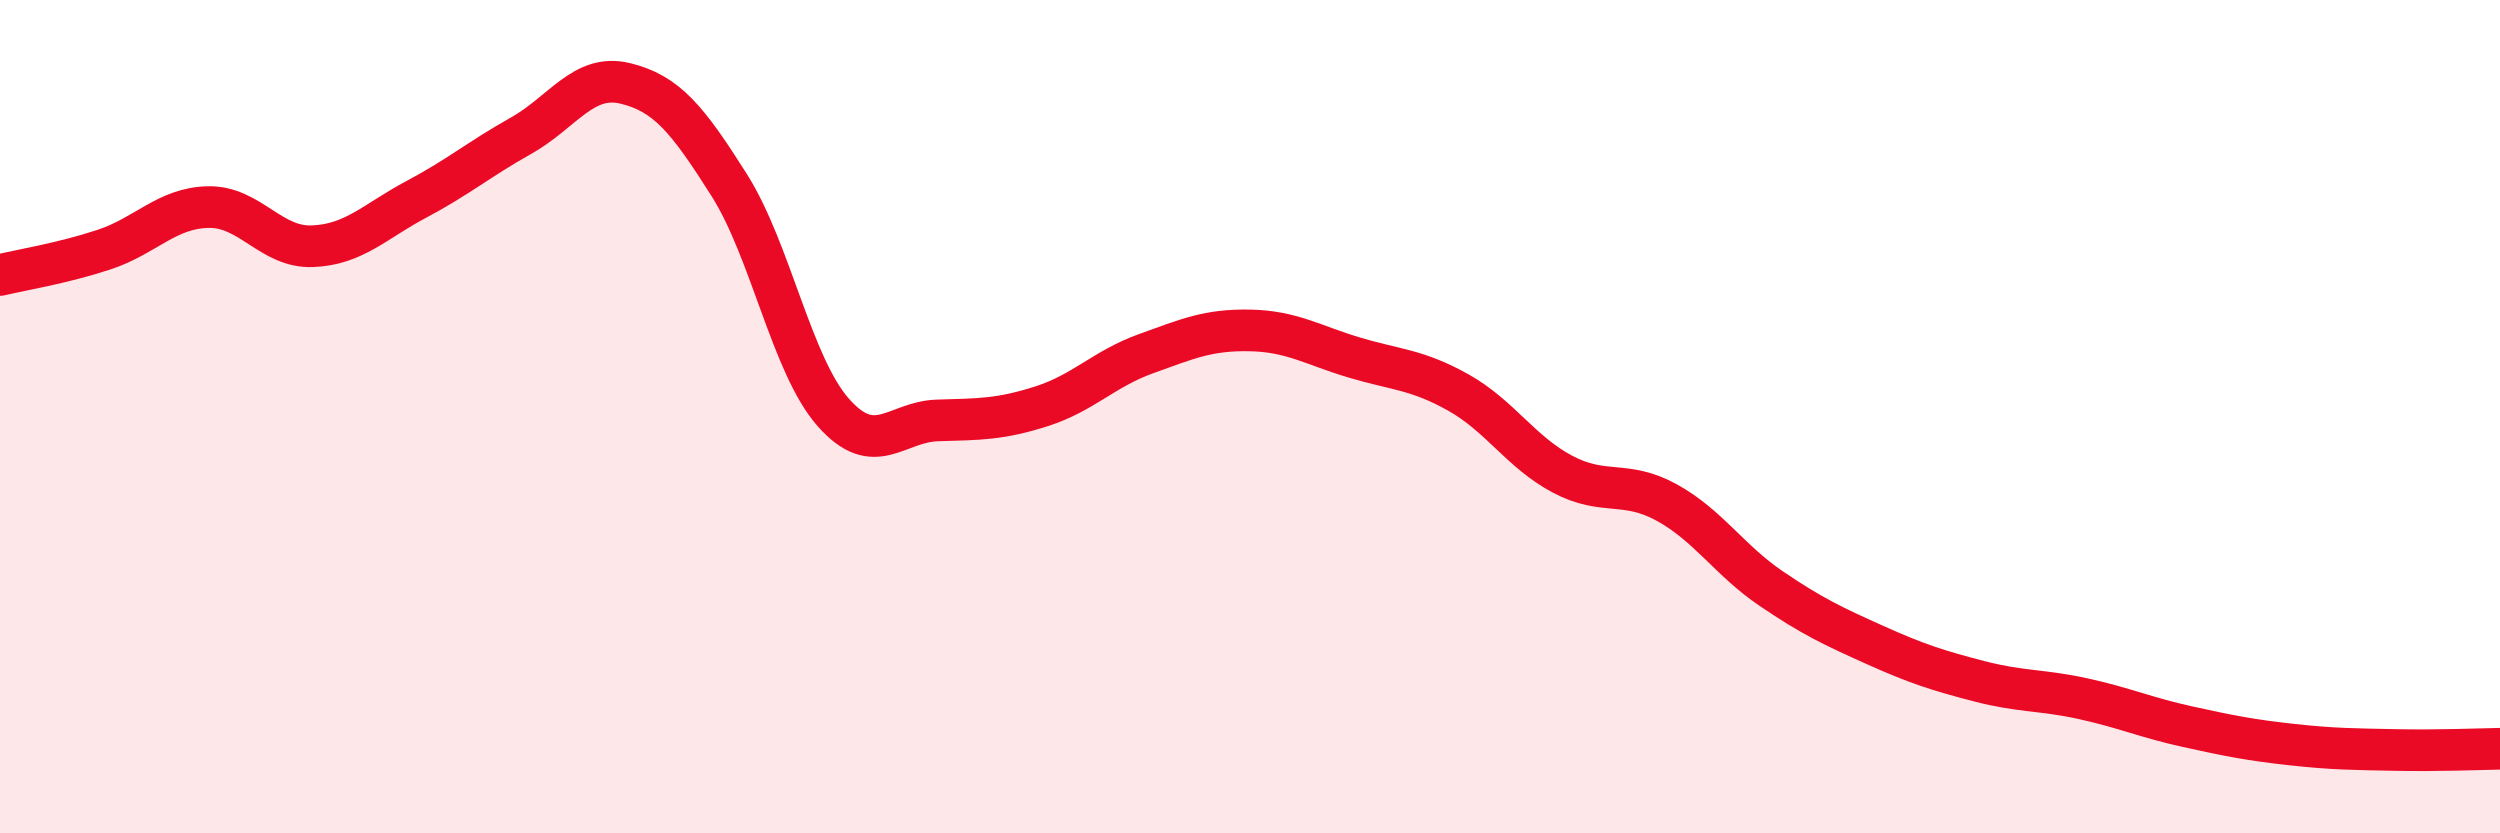 
    <svg width="60" height="20" viewBox="0 0 60 20" xmlns="http://www.w3.org/2000/svg">
      <path
        d="M 0,6.6 C 0.5,6.48 1.5,6.32 2.5,5.99 C 3.5,5.66 4,4.99 5,4.97 C 6,4.95 6.5,5.95 7.5,5.91 C 8.5,5.87 9,5.31 10,4.78 C 11,4.25 11.5,3.82 12.5,3.26 C 13.5,2.7 14,1.76 15,2 C 16,2.24 16.5,2.86 17.5,4.44 C 18.5,6.02 19,8.77 20,9.9 C 21,11.03 21.5,10.12 22.5,10.09 C 23.5,10.06 24,10.07 25,9.75 C 26,9.43 26.5,8.85 27.5,8.49 C 28.5,8.13 29,7.91 30,7.93 C 31,7.95 31.5,8.28 32.5,8.58 C 33.5,8.88 34,8.86 35,9.42 C 36,9.98 36.5,10.85 37.5,11.38 C 38.5,11.91 39,11.51 40,12.06 C 41,12.61 41.5,13.44 42.5,14.12 C 43.5,14.8 44,15.03 45,15.48 C 46,15.93 46.5,16.09 47.5,16.35 C 48.5,16.61 49,16.55 50,16.77 C 51,16.99 51.5,17.22 52.5,17.44 C 53.5,17.66 54,17.76 55,17.87 C 56,17.98 56.5,17.98 57.5,18 C 58.5,18.02 59.5,17.98 60,17.97L60 20L0 20Z"
        fill="#EB0A25"
        opacity="0.1"
        stroke-linecap="round"
        stroke-linejoin="round"
      />
      <path
        d="M 0,6.6 C 0.5,6.48 1.5,6.32 2.5,5.99 C 3.5,5.66 4,4.99 5,4.97 C 6,4.95 6.5,5.95 7.5,5.91 C 8.5,5.87 9,5.31 10,4.78 C 11,4.25 11.5,3.82 12.5,3.26 C 13.5,2.7 14,1.76 15,2 C 16,2.24 16.5,2.86 17.5,4.44 C 18.5,6.02 19,8.77 20,9.9 C 21,11.03 21.5,10.12 22.5,10.09 C 23.5,10.06 24,10.07 25,9.75 C 26,9.43 26.5,8.85 27.5,8.49 C 28.5,8.13 29,7.91 30,7.93 C 31,7.95 31.5,8.28 32.5,8.58 C 33.5,8.88 34,8.86 35,9.42 C 36,9.98 36.5,10.85 37.5,11.38 C 38.5,11.91 39,11.51 40,12.06 C 41,12.61 41.5,13.44 42.5,14.12 C 43.5,14.8 44,15.03 45,15.48 C 46,15.93 46.5,16.09 47.5,16.35 C 48.5,16.61 49,16.55 50,16.77 C 51,16.99 51.5,17.22 52.5,17.44 C 53.5,17.66 54,17.76 55,17.87 C 56,17.98 56.5,17.98 57.5,18 C 58.5,18.02 59.5,17.98 60,17.97"
        stroke="#EB0A25"
        stroke-width="1"
        fill="none"
        stroke-linecap="round"
        stroke-linejoin="round"
      />
    </svg>
  